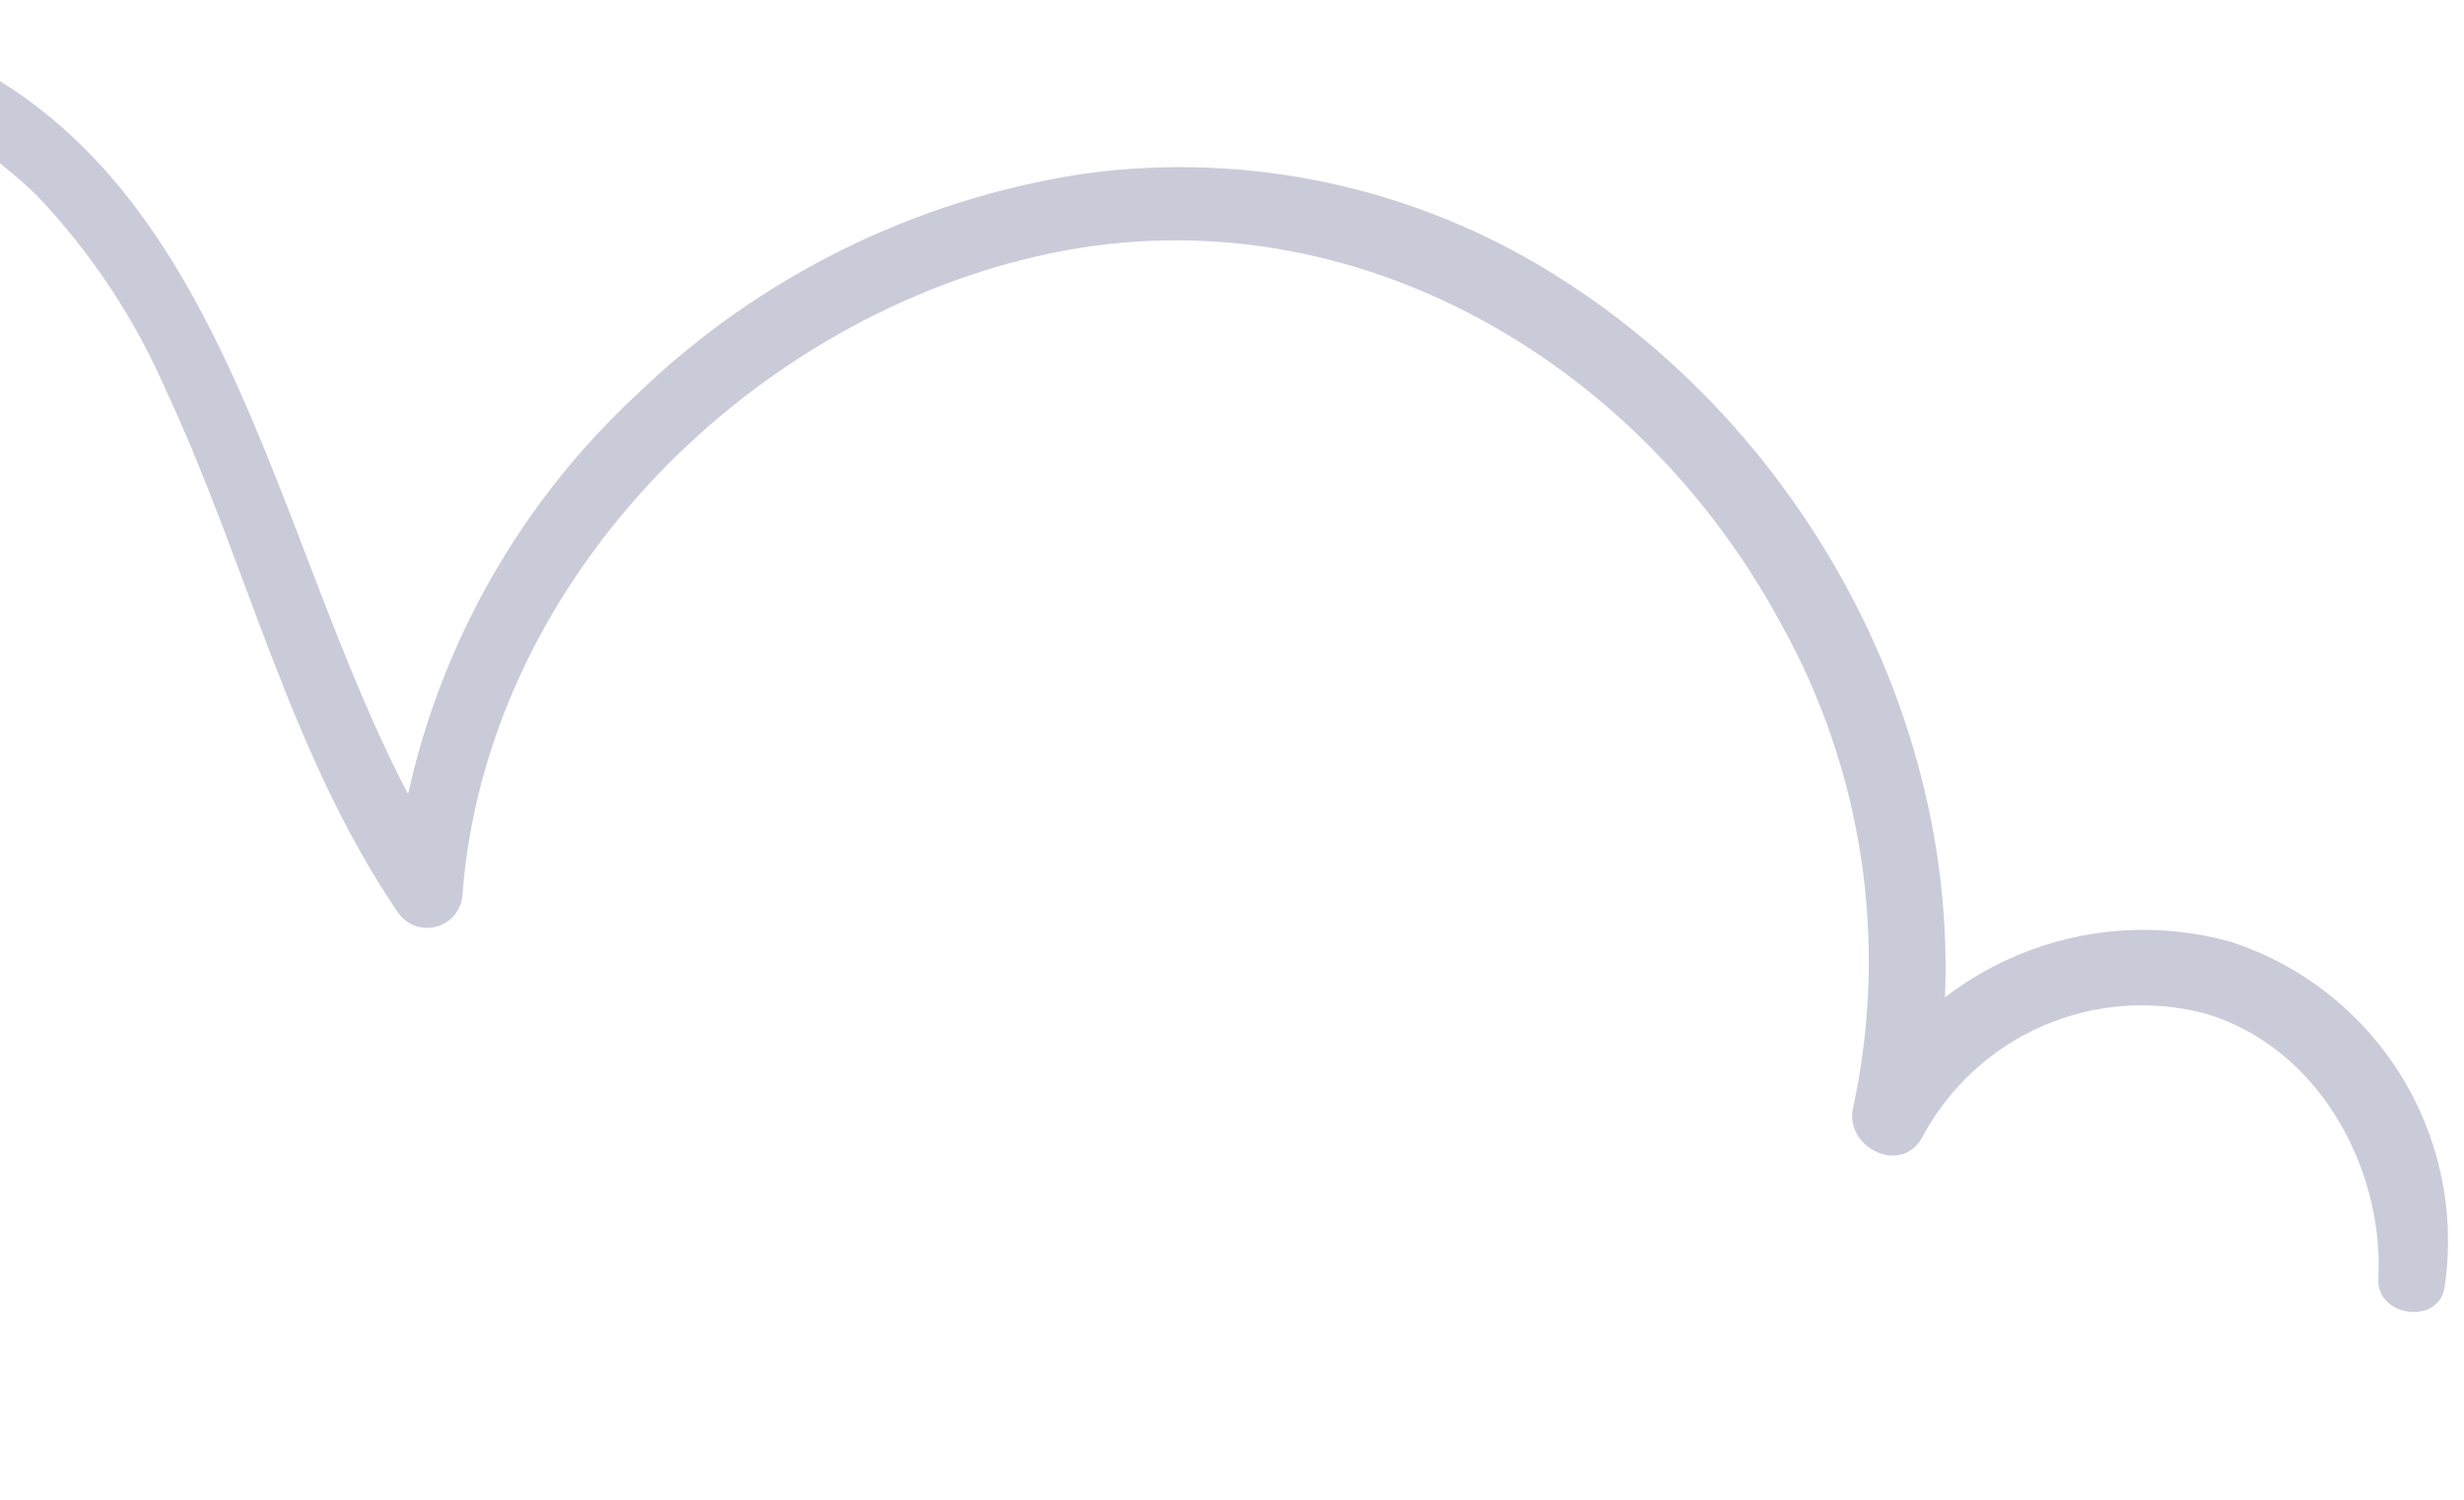 <svg width="69" height="42" viewBox="0 0 69 42" fill="none" xmlns="http://www.w3.org/2000/svg">
<path d="M-70.078 40.529C-61.297 40.823 -52.508 41.103 -43.727 41.426C-43.575 41.439 -43.423 41.403 -43.293 41.324C-43.163 41.245 -43.062 41.126 -43.004 40.986C-42.945 40.845 -42.933 40.69 -42.969 40.541C-43.005 40.394 -43.087 40.261 -43.203 40.163C-45.623 37.772 -45.637 33.313 -43.016 31.037C-41.707 30.007 -40.047 29.531 -38.392 29.709C-36.736 29.888 -35.216 30.707 -34.156 31.992C-33.725 32.559 -32.469 32.494 -32.591 31.561C-33.819 21.782 -28.901 11.751 -20.816 6.237C-16.508 3.315 -11.101 1.455 -5.881 2.152C-3.279 2.474 -0.853 3.639 1.026 5.469C2.553 7.073 3.786 8.935 4.666 10.969C6.913 15.786 8.112 21.092 11.128 25.53C11.242 25.706 11.408 25.843 11.604 25.919C11.8 25.994 12.015 26.006 12.218 25.952C12.421 25.897 12.602 25.78 12.734 25.616C12.865 25.453 12.942 25.251 12.952 25.041C13.612 16.425 20.749 9.095 29.035 7.178C37.565 5.203 45.822 9.971 49.857 17.438C52.168 21.561 52.894 26.387 51.896 31.008C51.63 32.142 53.26 32.939 53.842 31.826C54.581 30.449 55.761 29.36 57.194 28.735C58.626 28.11 60.228 27.985 61.74 28.38C64.899 29.299 66.766 32.688 66.601 35.819C66.543 36.86 68.266 37.125 68.453 36.07C68.766 34.004 68.333 31.894 67.234 30.117C66.134 28.34 64.439 27.012 62.451 26.37C60.47 25.822 58.361 25.96 56.469 26.762C54.576 27.563 53.01 28.981 52.025 30.785L53.971 31.604C56.089 22.471 51.444 12.663 43.617 7.745C39.659 5.239 34.938 4.221 30.299 4.873C25.606 5.594 21.251 7.751 17.834 11.047C13.892 14.706 11.454 19.703 10.999 25.063L12.815 24.567C7.402 16.669 7.201 3.509 -3.742 0.694C-9.206 -0.742 -15.23 0.83 -20.047 3.609C-24.573 6.279 -28.303 10.108 -30.853 14.702C-33.774 19.817 -34.972 25.735 -34.271 31.582L-32.706 31.159C-35.319 27.748 -40.604 26.958 -43.986 29.766C-47.367 32.573 -47.389 38.238 -44.251 41.254L-43.727 39.99C-52.508 39.811 -61.297 39.588 -70.078 39.387C-70.224 39.403 -70.358 39.472 -70.456 39.582C-70.554 39.691 -70.608 39.833 -70.608 39.979C-70.608 40.126 -70.554 40.268 -70.456 40.377C-70.358 40.486 -70.224 40.556 -70.078 40.572V40.529Z" fill="#CACBD9"/>
</svg>
